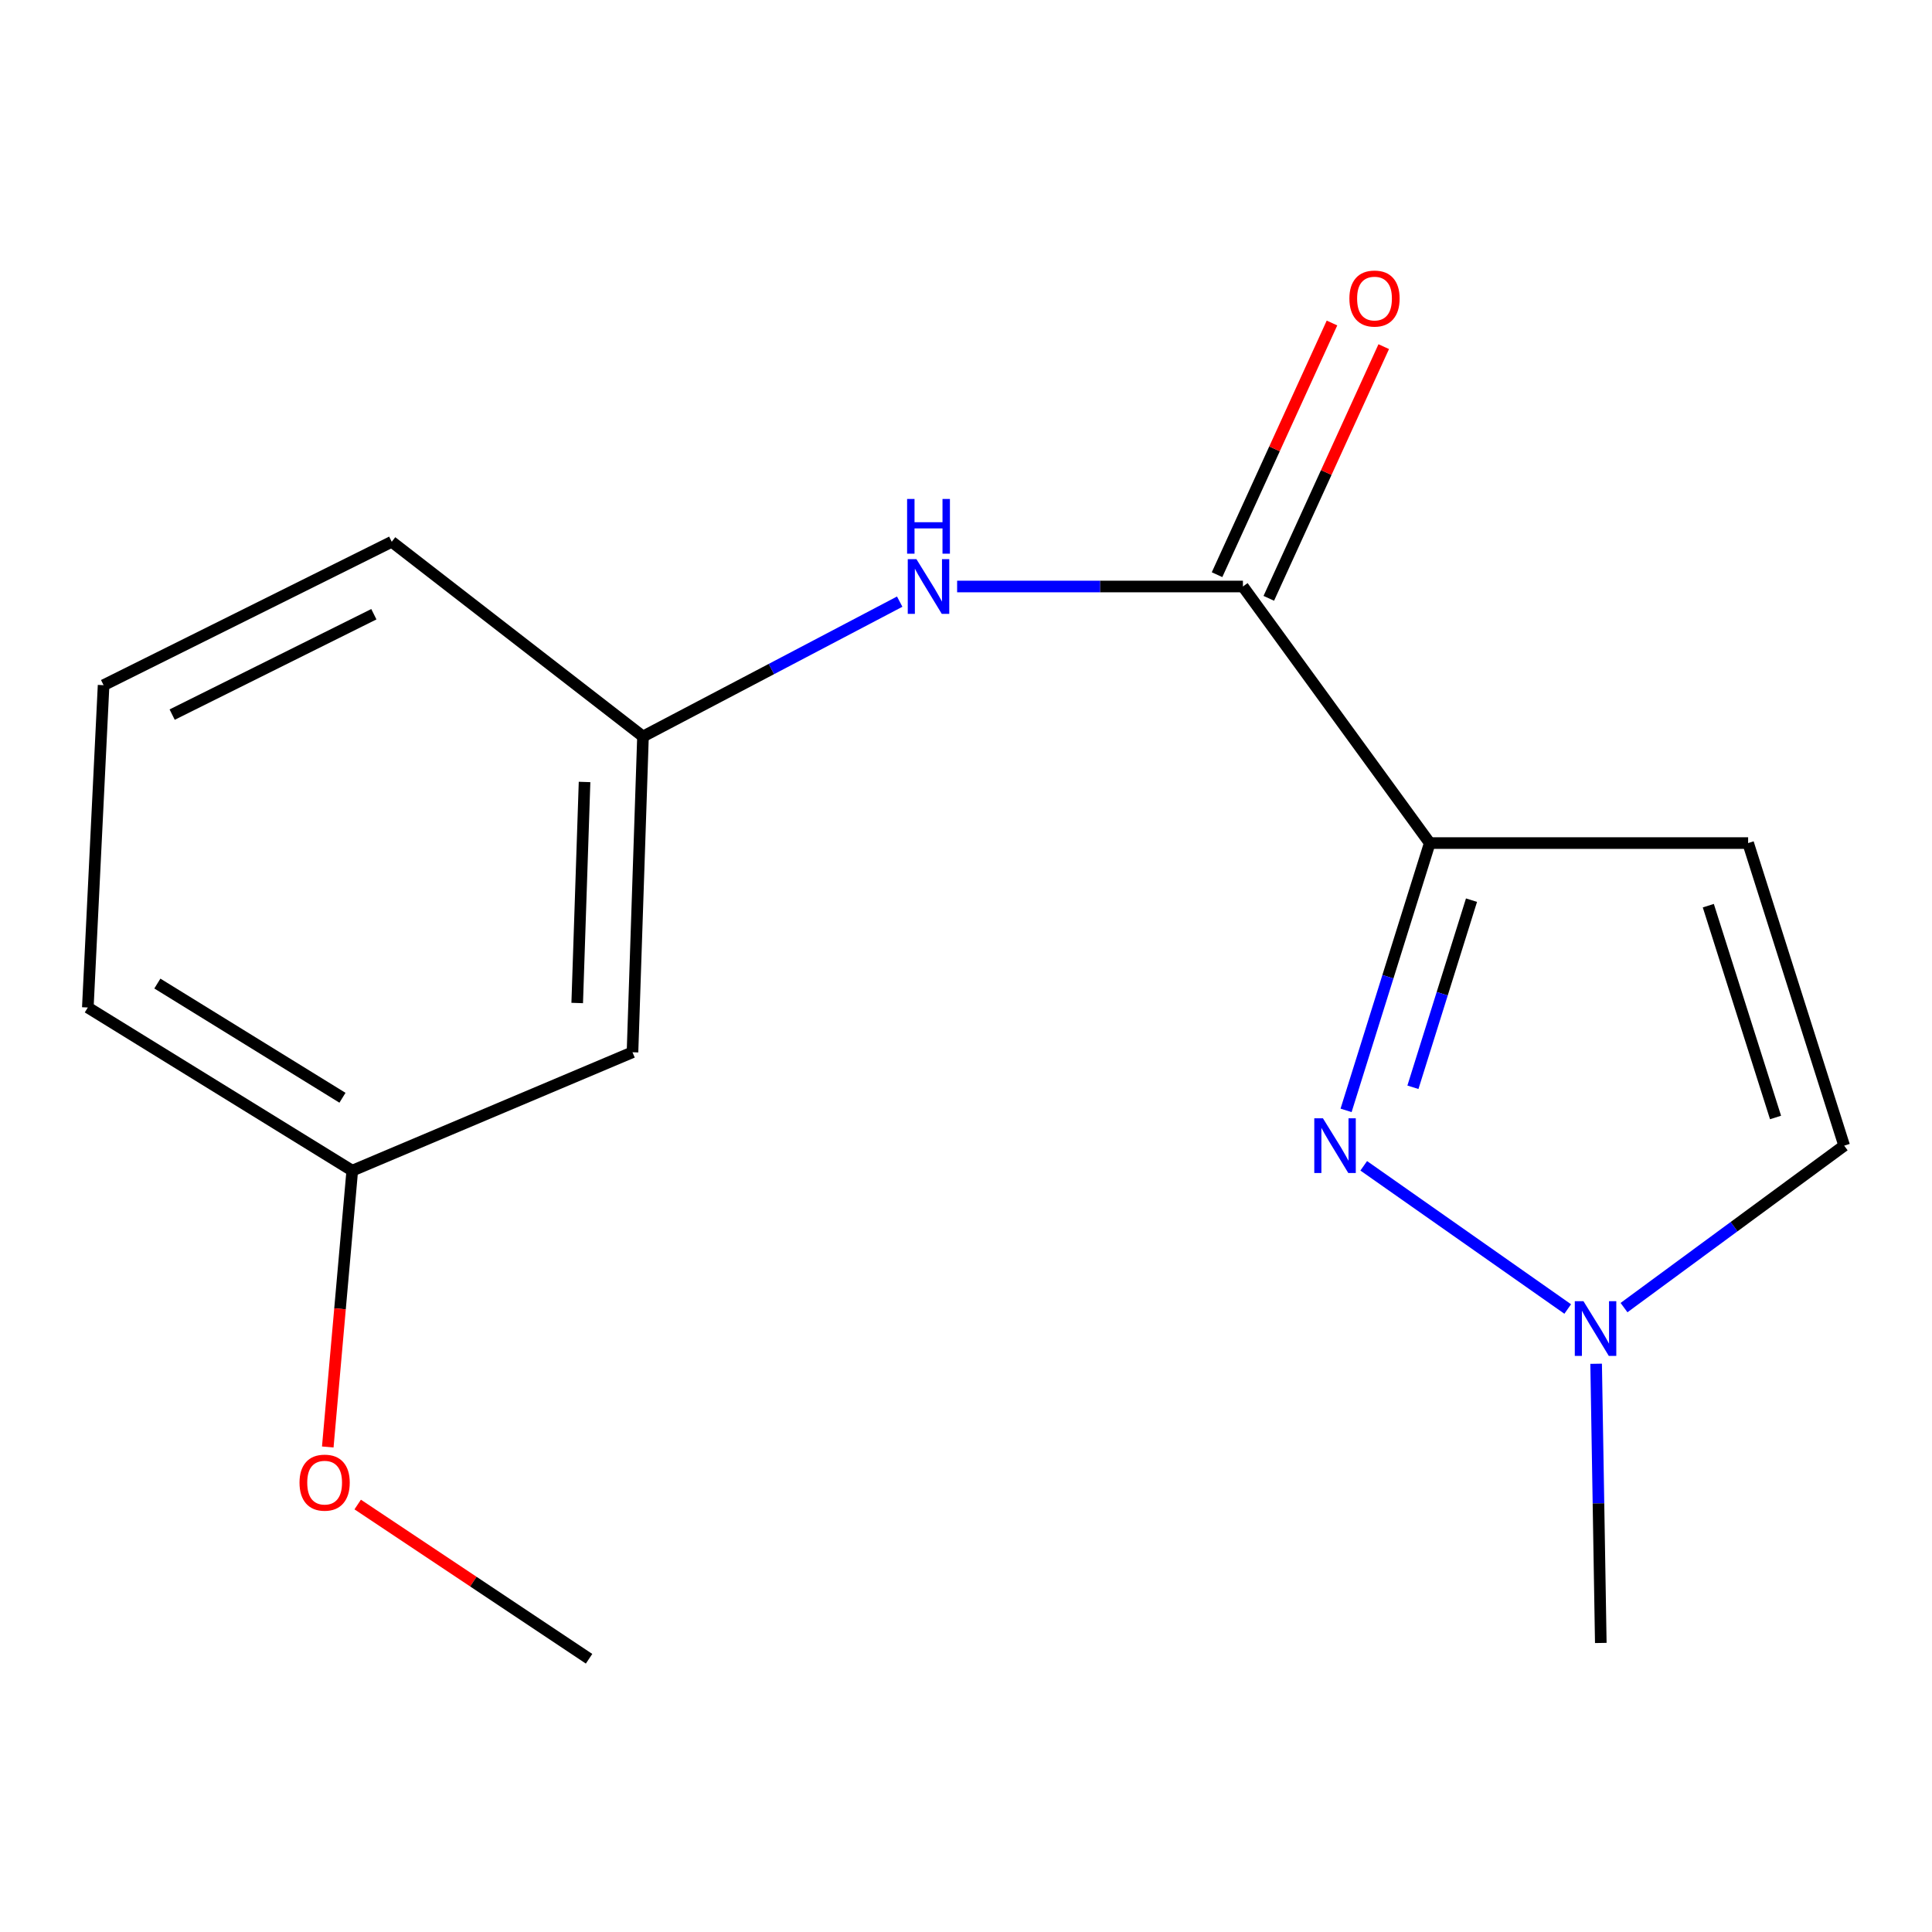<?xml version='1.0' encoding='iso-8859-1'?>
<svg version='1.1' baseProfile='full'
              xmlns='http://www.w3.org/2000/svg'
                      xmlns:rdkit='http://www.rdkit.org/xml'
                      xmlns:xlink='http://www.w3.org/1999/xlink'
                  xml:space='preserve'
width='1000px' height='1000px' viewBox='0 0 1000 1000'>
<!-- END OF HEADER -->
<rect style='opacity:1.0;fill:#FFFFFF;stroke:none' width='1000' height='1000' x='0' y='0'> </rect>
<path class='bond-0' d='M 740.042,436.371 L 718.385,505.55' style='fill:none;fill-rule:evenodd;stroke:#000000;stroke-width:6px;stroke-linecap:butt;stroke-linejoin:miter;stroke-opacity:1' />
<path class='bond-0' d='M 718.385,505.55 L 696.727,574.728' style='fill:none;fill-rule:evenodd;stroke:#0000FF;stroke-width:6px;stroke-linecap:butt;stroke-linejoin:miter;stroke-opacity:1' />
<path class='bond-0' d='M 761.649,465.923 L 746.489,514.348' style='fill:none;fill-rule:evenodd;stroke:#000000;stroke-width:6px;stroke-linecap:butt;stroke-linejoin:miter;stroke-opacity:1' />
<path class='bond-0' d='M 746.489,514.348 L 731.328,562.773' style='fill:none;fill-rule:evenodd;stroke:#0000FF;stroke-width:6px;stroke-linecap:butt;stroke-linejoin:miter;stroke-opacity:1' />
<path class='bond-1' d='M 740.042,436.371 L 643.335,303.573' style='fill:none;fill-rule:evenodd;stroke:#000000;stroke-width:6px;stroke-linecap:butt;stroke-linejoin:miter;stroke-opacity:1' />
<path class='bond-2' d='M 740.042,436.371 L 904.826,436.371' style='fill:none;fill-rule:evenodd;stroke:#000000;stroke-width:6px;stroke-linecap:butt;stroke-linejoin:miter;stroke-opacity:1' />
<path class='bond-3' d='M 705.868,603.422 L 811.448,677.541' style='fill:none;fill-rule:evenodd;stroke:#0000FF;stroke-width:6px;stroke-linecap:butt;stroke-linejoin:miter;stroke-opacity:1' />
<path class='bond-4' d='M 643.335,303.573 L 569.37,303.573' style='fill:none;fill-rule:evenodd;stroke:#000000;stroke-width:6px;stroke-linecap:butt;stroke-linejoin:miter;stroke-opacity:1' />
<path class='bond-4' d='M 569.37,303.573 L 495.405,303.573' style='fill:none;fill-rule:evenodd;stroke:#0000FF;stroke-width:6px;stroke-linecap:butt;stroke-linejoin:miter;stroke-opacity:1' />
<path class='bond-7' d='M 656.729,309.69 L 686.477,244.556' style='fill:none;fill-rule:evenodd;stroke:#000000;stroke-width:6px;stroke-linecap:butt;stroke-linejoin:miter;stroke-opacity:1' />
<path class='bond-7' d='M 686.477,244.556 L 716.224,179.422' style='fill:none;fill-rule:evenodd;stroke:#FF0000;stroke-width:6px;stroke-linecap:butt;stroke-linejoin:miter;stroke-opacity:1' />
<path class='bond-7' d='M 629.941,297.456 L 659.689,232.322' style='fill:none;fill-rule:evenodd;stroke:#000000;stroke-width:6px;stroke-linecap:butt;stroke-linejoin:miter;stroke-opacity:1' />
<path class='bond-7' d='M 659.689,232.322 L 689.437,167.188' style='fill:none;fill-rule:evenodd;stroke:#FF0000;stroke-width:6px;stroke-linecap:butt;stroke-linejoin:miter;stroke-opacity:1' />
<path class='bond-5' d='M 904.826,436.371 L 954.545,592.991' style='fill:none;fill-rule:evenodd;stroke:#000000;stroke-width:6px;stroke-linecap:butt;stroke-linejoin:miter;stroke-opacity:1' />
<path class='bond-5' d='M 884.215,468.775 L 919.019,578.409' style='fill:none;fill-rule:evenodd;stroke:#000000;stroke-width:6px;stroke-linecap:butt;stroke-linejoin:miter;stroke-opacity:1' />
<path class='bond-10' d='M 826.157,705.882 L 827.363,778.137' style='fill:none;fill-rule:evenodd;stroke:#0000FF;stroke-width:6px;stroke-linecap:butt;stroke-linejoin:miter;stroke-opacity:1' />
<path class='bond-10' d='M 827.363,778.137 L 828.569,850.392' style='fill:none;fill-rule:evenodd;stroke:#000000;stroke-width:6px;stroke-linecap:butt;stroke-linejoin:miter;stroke-opacity:1' />
<path class='bond-16' d='M 840.587,676.815 L 897.566,634.903' style='fill:none;fill-rule:evenodd;stroke:#0000FF;stroke-width:6px;stroke-linecap:butt;stroke-linejoin:miter;stroke-opacity:1' />
<path class='bond-16' d='M 897.566,634.903 L 954.545,592.991' style='fill:none;fill-rule:evenodd;stroke:#000000;stroke-width:6px;stroke-linecap:butt;stroke-linejoin:miter;stroke-opacity:1' />
<path class='bond-6' d='M 465.683,311.407 L 399.247,346.305' style='fill:none;fill-rule:evenodd;stroke:#0000FF;stroke-width:6px;stroke-linecap:butt;stroke-linejoin:miter;stroke-opacity:1' />
<path class='bond-6' d='M 399.247,346.305 L 332.811,381.204' style='fill:none;fill-rule:evenodd;stroke:#000000;stroke-width:6px;stroke-linecap:butt;stroke-linejoin:miter;stroke-opacity:1' />
<path class='bond-8' d='M 332.811,381.204 L 327.38,544.646' style='fill:none;fill-rule:evenodd;stroke:#000000;stroke-width:6px;stroke-linecap:butt;stroke-linejoin:miter;stroke-opacity:1' />
<path class='bond-8' d='M 302.564,404.742 L 298.762,519.151' style='fill:none;fill-rule:evenodd;stroke:#000000;stroke-width:6px;stroke-linecap:butt;stroke-linejoin:miter;stroke-opacity:1' />
<path class='bond-13' d='M 332.811,381.204 L 202.761,280.423' style='fill:none;fill-rule:evenodd;stroke:#000000;stroke-width:6px;stroke-linecap:butt;stroke-linejoin:miter;stroke-opacity:1' />
<path class='bond-9' d='M 327.38,544.646 L 182.327,605.932' style='fill:none;fill-rule:evenodd;stroke:#000000;stroke-width:6px;stroke-linecap:butt;stroke-linejoin:miter;stroke-opacity:1' />
<path class='bond-11' d='M 182.327,605.932 L 175.991,677.445' style='fill:none;fill-rule:evenodd;stroke:#000000;stroke-width:6px;stroke-linecap:butt;stroke-linejoin:miter;stroke-opacity:1' />
<path class='bond-11' d='M 175.991,677.445 L 169.655,748.958' style='fill:none;fill-rule:evenodd;stroke:#FF0000;stroke-width:6px;stroke-linecap:butt;stroke-linejoin:miter;stroke-opacity:1' />
<path class='bond-17' d='M 182.327,605.932 L 45.455,521.479' style='fill:none;fill-rule:evenodd;stroke:#000000;stroke-width:6px;stroke-linecap:butt;stroke-linejoin:miter;stroke-opacity:1' />
<path class='bond-17' d='M 177.26,568.202 L 81.449,509.085' style='fill:none;fill-rule:evenodd;stroke:#000000;stroke-width:6px;stroke-linecap:butt;stroke-linejoin:miter;stroke-opacity:1' />
<path class='bond-15' d='M 185.14,778.737 L 245.02,818.654' style='fill:none;fill-rule:evenodd;stroke:#FF0000;stroke-width:6px;stroke-linecap:butt;stroke-linejoin:miter;stroke-opacity:1' />
<path class='bond-15' d='M 245.02,818.654 L 304.9,858.572' style='fill:none;fill-rule:evenodd;stroke:#000000;stroke-width:6px;stroke-linecap:butt;stroke-linejoin:miter;stroke-opacity:1' />
<path class='bond-12' d='M 53.618,354.65 L 202.761,280.423' style='fill:none;fill-rule:evenodd;stroke:#000000;stroke-width:6px;stroke-linecap:butt;stroke-linejoin:miter;stroke-opacity:1' />
<path class='bond-12' d='M 89.111,369.88 L 193.511,317.921' style='fill:none;fill-rule:evenodd;stroke:#000000;stroke-width:6px;stroke-linecap:butt;stroke-linejoin:miter;stroke-opacity:1' />
<path class='bond-14' d='M 53.618,354.65 L 45.455,521.479' style='fill:none;fill-rule:evenodd;stroke:#000000;stroke-width:6px;stroke-linecap:butt;stroke-linejoin:miter;stroke-opacity:1' />
<path  class='atom-1' d='M 684.75 578.831
L 694.03 593.831
Q 694.95 595.311, 696.43 597.991
Q 697.91 600.671, 697.99 600.831
L 697.99 578.831
L 701.75 578.831
L 701.75 607.151
L 697.87 607.151
L 687.91 590.751
Q 686.75 588.831, 685.51 586.631
Q 684.31 584.431, 683.95 583.751
L 683.95 607.151
L 680.27 607.151
L 680.27 578.831
L 684.75 578.831
' fill='#0000FF'/>
<path  class='atom-4' d='M 819.593 673.493
L 828.873 688.493
Q 829.793 689.973, 831.273 692.653
Q 832.753 695.333, 832.833 695.493
L 832.833 673.493
L 836.593 673.493
L 836.593 701.813
L 832.713 701.813
L 822.753 685.413
Q 821.593 683.493, 820.353 681.293
Q 819.153 679.093, 818.793 678.413
L 818.793 701.813
L 815.113 701.813
L 815.113 673.493
L 819.593 673.493
' fill='#0000FF'/>
<path  class='atom-5' d='M 474.336 289.413
L 483.616 304.413
Q 484.536 305.893, 486.016 308.573
Q 487.496 311.253, 487.576 311.413
L 487.576 289.413
L 491.336 289.413
L 491.336 317.733
L 487.456 317.733
L 477.496 301.333
Q 476.336 299.413, 475.096 297.213
Q 473.896 295.013, 473.536 294.333
L 473.536 317.733
L 469.856 317.733
L 469.856 289.413
L 474.336 289.413
' fill='#0000FF'/>
<path  class='atom-5' d='M 469.516 258.261
L 473.356 258.261
L 473.356 270.301
L 487.836 270.301
L 487.836 258.261
L 491.676 258.261
L 491.676 286.581
L 487.836 286.581
L 487.836 273.501
L 473.356 273.501
L 473.356 286.581
L 469.516 286.581
L 469.516 258.261
' fill='#0000FF'/>
<path  class='atom-8' d='M 698.444 154.526
Q 698.444 147.726, 701.804 143.926
Q 705.164 140.126, 711.444 140.126
Q 717.724 140.126, 721.084 143.926
Q 724.444 147.726, 724.444 154.526
Q 724.444 161.406, 721.044 165.326
Q 717.644 169.206, 711.444 169.206
Q 705.204 169.206, 701.804 165.326
Q 698.444 161.446, 698.444 154.526
M 711.444 166.006
Q 715.764 166.006, 718.084 163.126
Q 720.444 160.206, 720.444 154.526
Q 720.444 148.966, 718.084 146.166
Q 715.764 143.326, 711.444 143.326
Q 707.124 143.326, 704.764 146.126
Q 702.444 148.926, 702.444 154.526
Q 702.444 160.246, 704.764 163.126
Q 707.124 166.006, 711.444 166.006
' fill='#FF0000'/>
<path  class='atom-12' d='M 155.028 767.409
Q 155.028 760.609, 158.388 756.809
Q 161.748 753.009, 168.028 753.009
Q 174.308 753.009, 177.668 756.809
Q 181.028 760.609, 181.028 767.409
Q 181.028 774.289, 177.628 778.209
Q 174.228 782.089, 168.028 782.089
Q 161.788 782.089, 158.388 778.209
Q 155.028 774.329, 155.028 767.409
M 168.028 778.889
Q 172.348 778.889, 174.668 776.009
Q 177.028 773.089, 177.028 767.409
Q 177.028 761.849, 174.668 759.049
Q 172.348 756.209, 168.028 756.209
Q 163.708 756.209, 161.348 759.009
Q 159.028 761.809, 159.028 767.409
Q 159.028 773.129, 161.348 776.009
Q 163.708 778.889, 168.028 778.889
' fill='#FF0000'/>
</svg>
